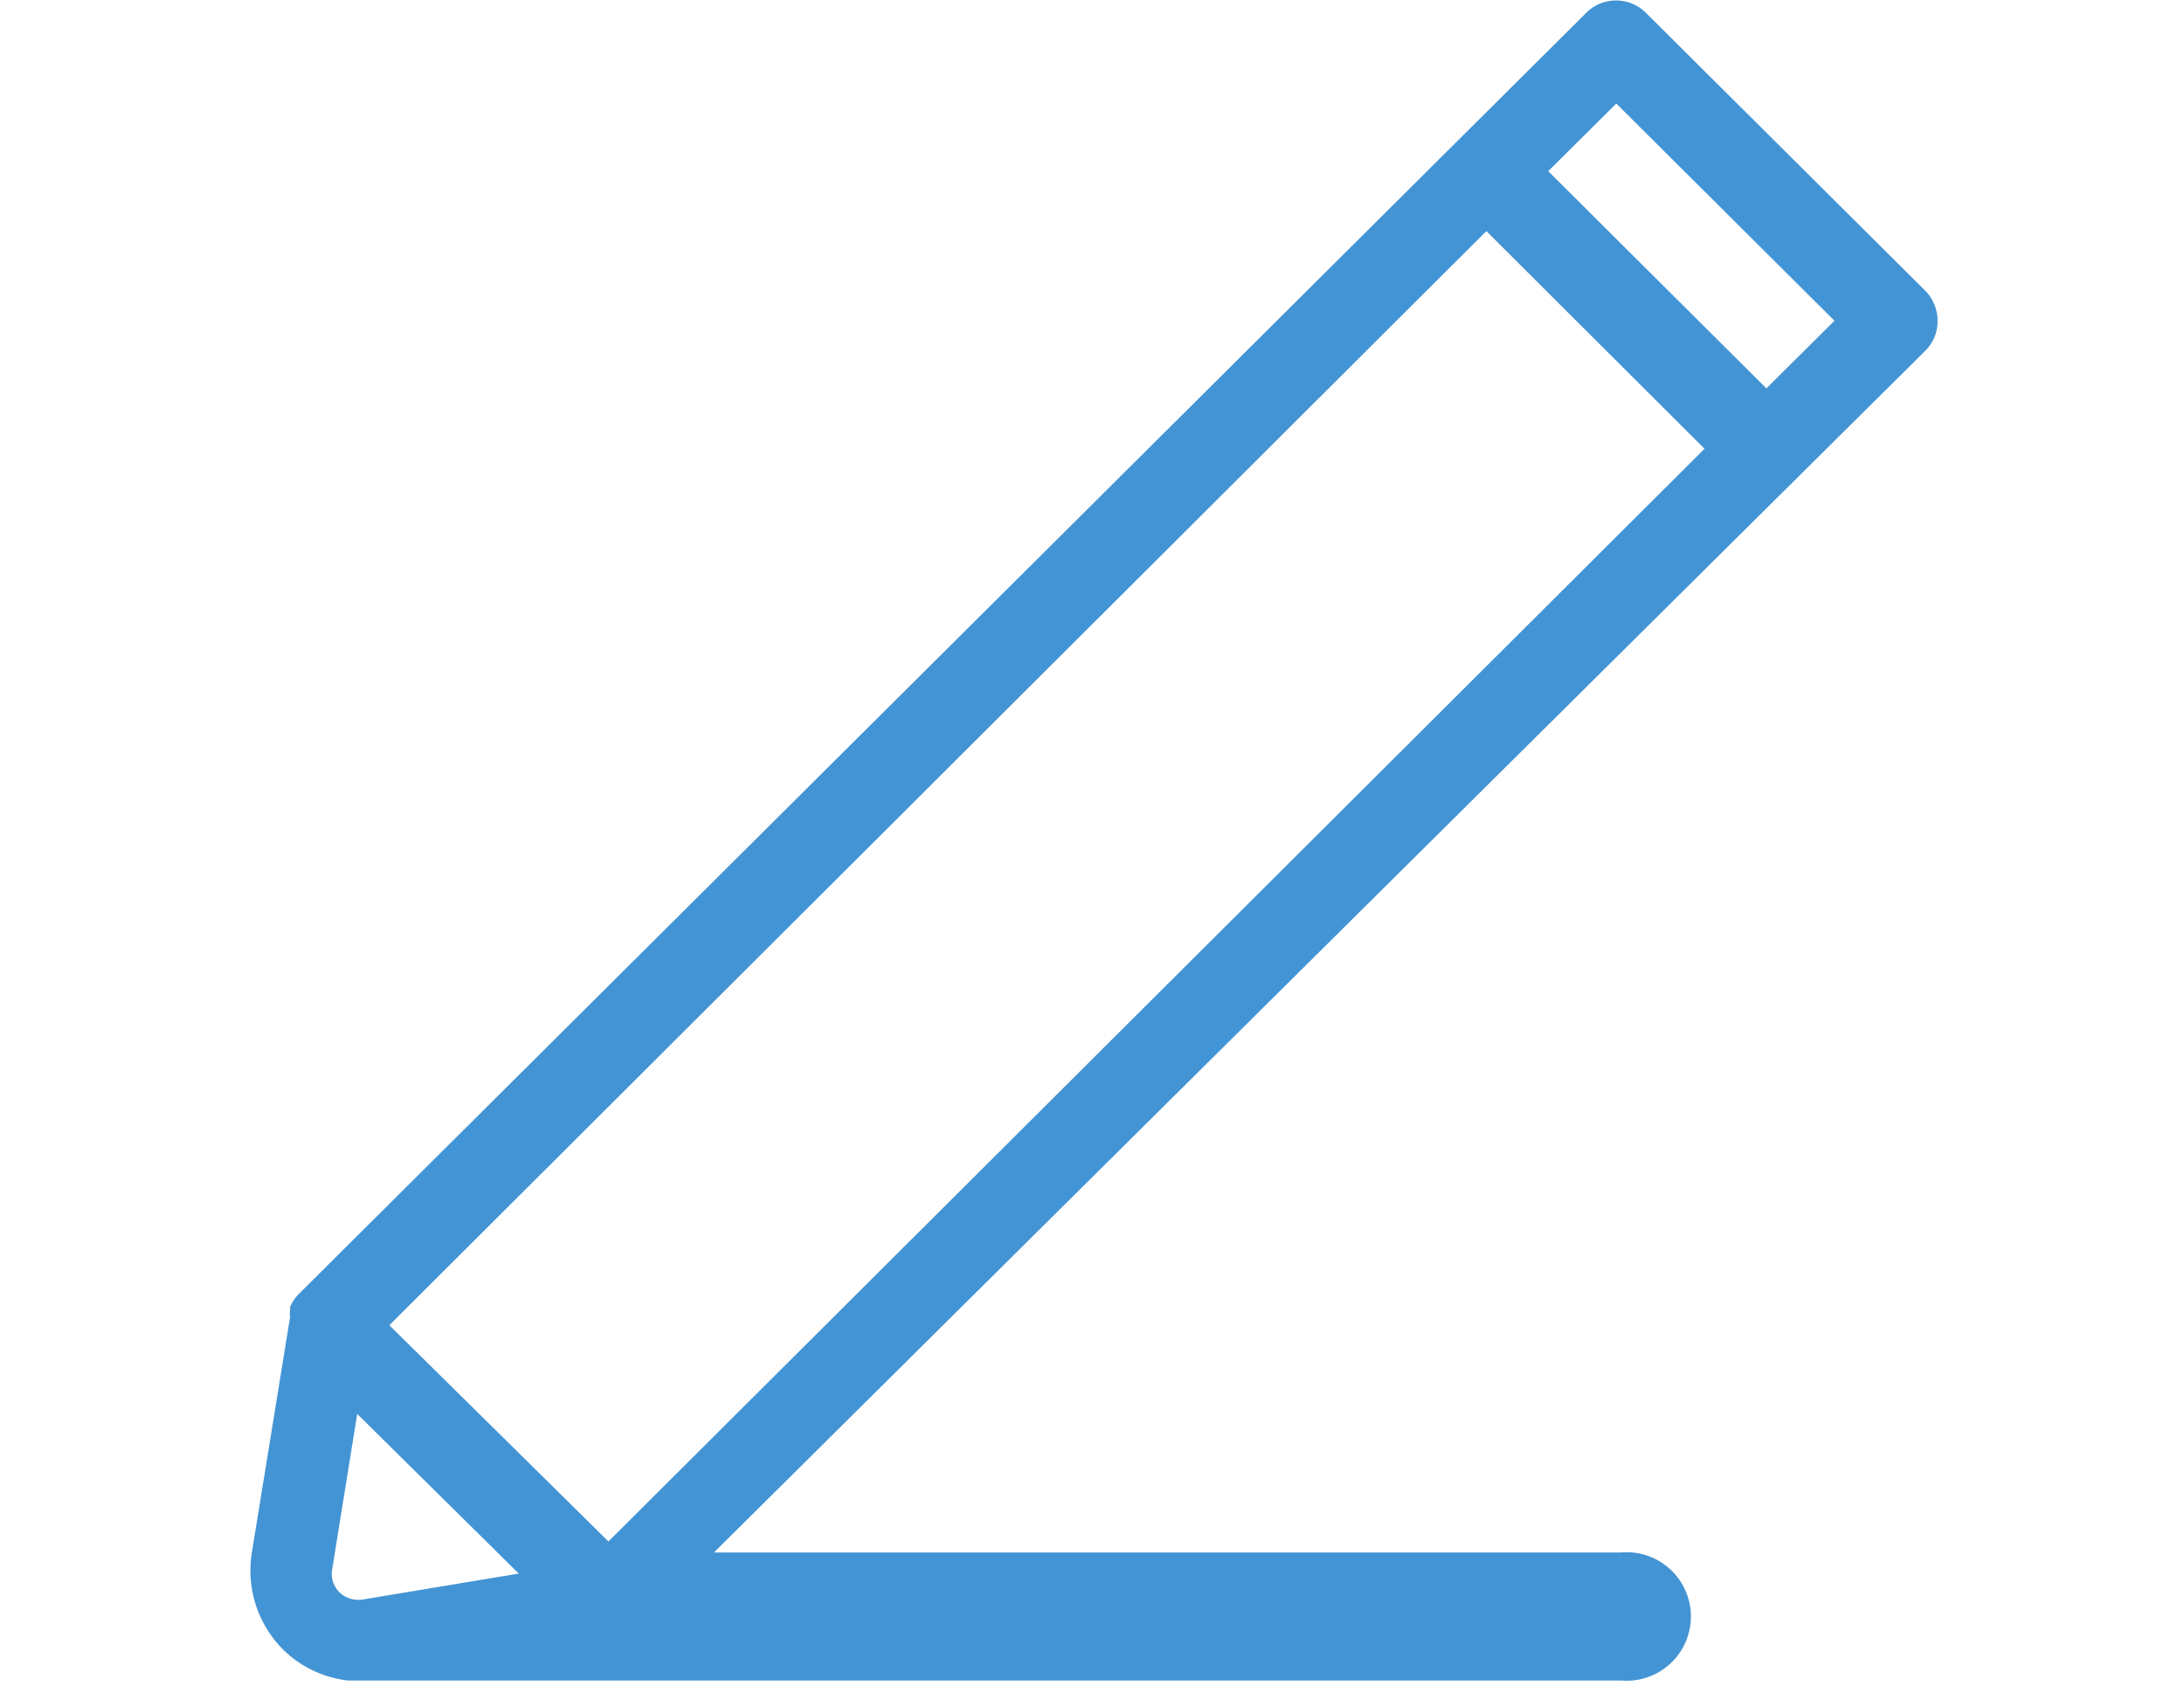 <svg xmlns="http://www.w3.org/2000/svg" width="45.55" height="35.16" viewBox="0 0 45.55 35.16"><defs><style>.bed86a5b-31da-44c2-9c0f-0b424f4fcb4b{fill:#4394d4;}.addbd0ca-6460-4a5e-ab17-662ab721e4f5{fill:none;}</style></defs><g id="b9c61610-ec4e-4802-a551-b3b0381de92c" data-name="Layer 2"><g id="a18e932d-1b14-4a9f-89ab-7e364d837c3f" data-name="Nav Expand NEw"><path class="bed86a5b-31da-44c2-9c0f-0b424f4fcb4b" d="M40.41,6.69a.89.89,0,0,0-.26-.63L34.33.27a.88.88,0,0,0-1.25,0L6.22,27s0,0,0,0a.9.9,0,0,0-.17.26s0,0,0,.05a.75.75,0,0,0,0,.16l-.8,4.93a2.33,2.33,0,0,0,.65,2,2.29,2.29,0,0,0,1.36.65v0H33.81a1.34,1.34,0,1,0,0-2.67H14.89L40.15,7.32A.86.86,0,0,0,40.41,6.69ZM31,4.82l4.55,4.54L12.69,32.15,8.12,27.64ZM6.93,32.72l.52-3.23,3.37,3.33-3.25.54a.57.57,0,0,1-.49-.15A.54.54,0,0,1,6.93,32.72ZM36.84,8.1,32.29,3.57l1.42-1.41,4.55,4.53Z"></path><rect class="addbd0ca-6460-4a5e-ab17-662ab721e4f5" width="45.55" height="35.16"></rect></g></g></svg>